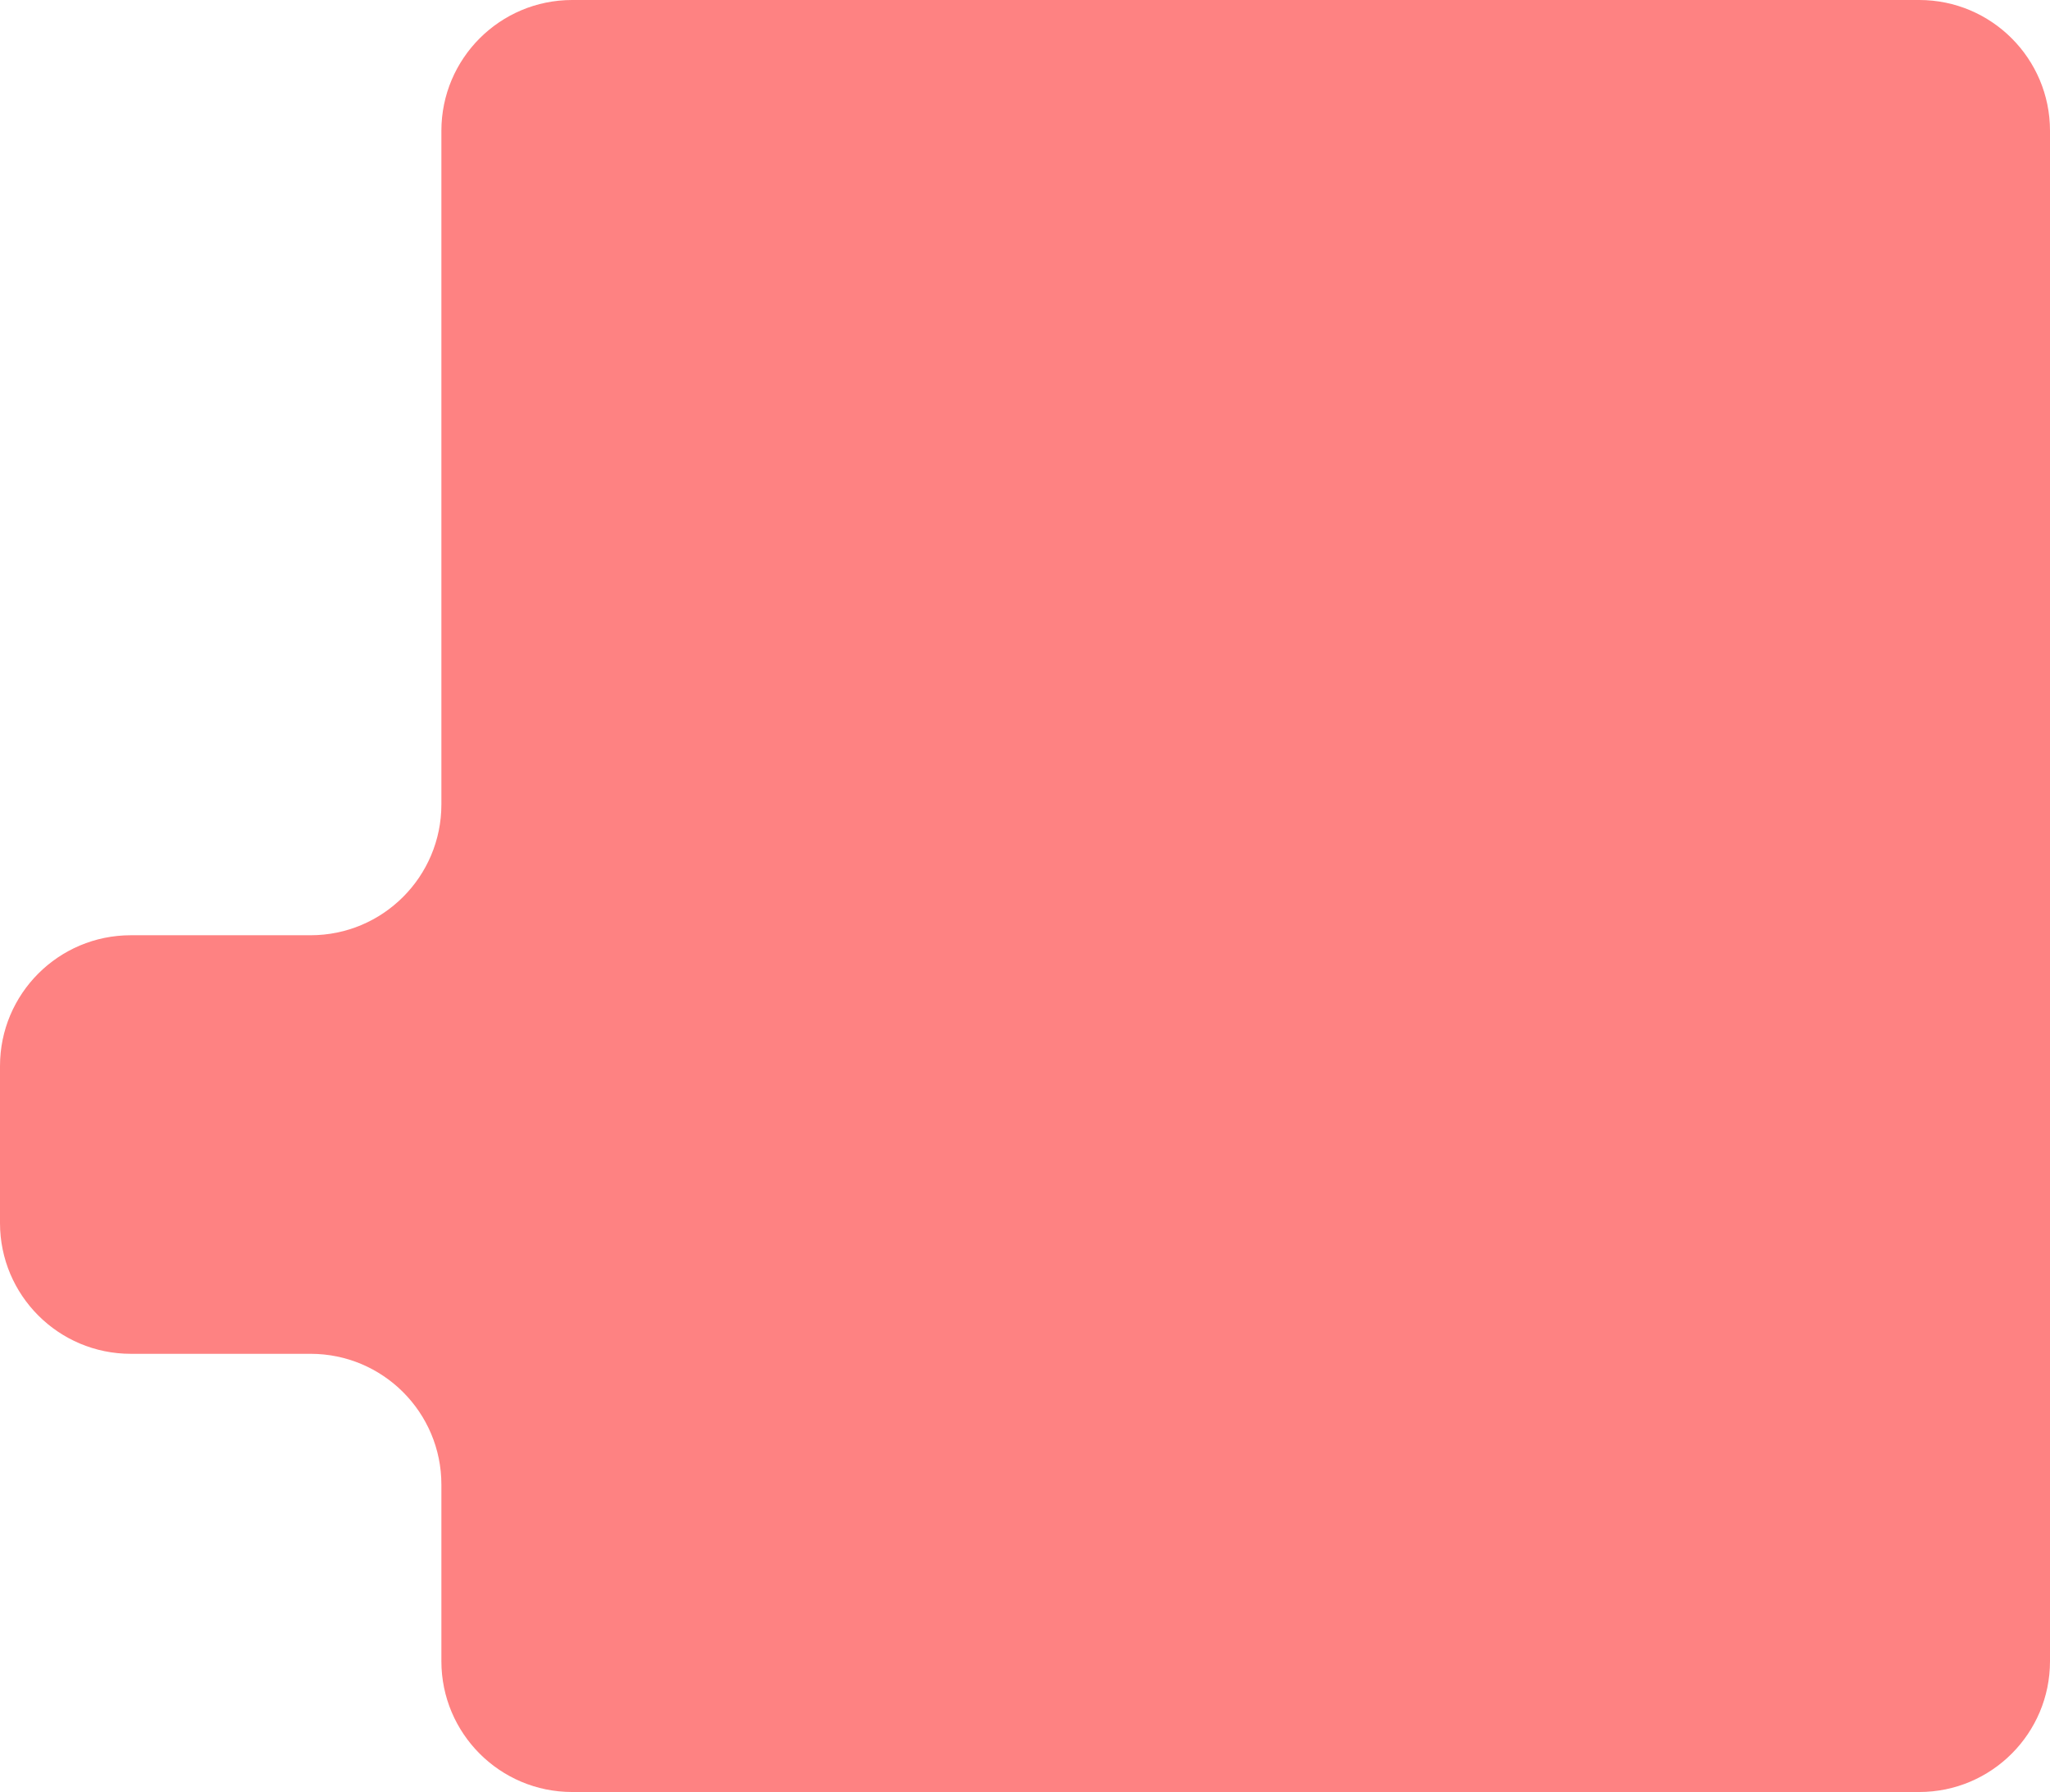 <?xml version="1.0" encoding="UTF-8"?> <svg xmlns="http://www.w3.org/2000/svg" width="627" height="548" viewBox="0 0 627 548" fill="none"> <path d="M627 40C627 17.909 609.091 0 587 0H175C152.909 0 135 17.909 135 40V246C135 268.091 117.091 286 95 286H40C17.909 286 0 303.909 0 326V374C0 396.091 17.909 414 40 414H95C117.091 414 135 431.909 135 454V508C135 530.091 152.909 548 175 548H587C609.091 548 627 530.091 627 508V40Z" fill="#FE8282"></path> </svg> 